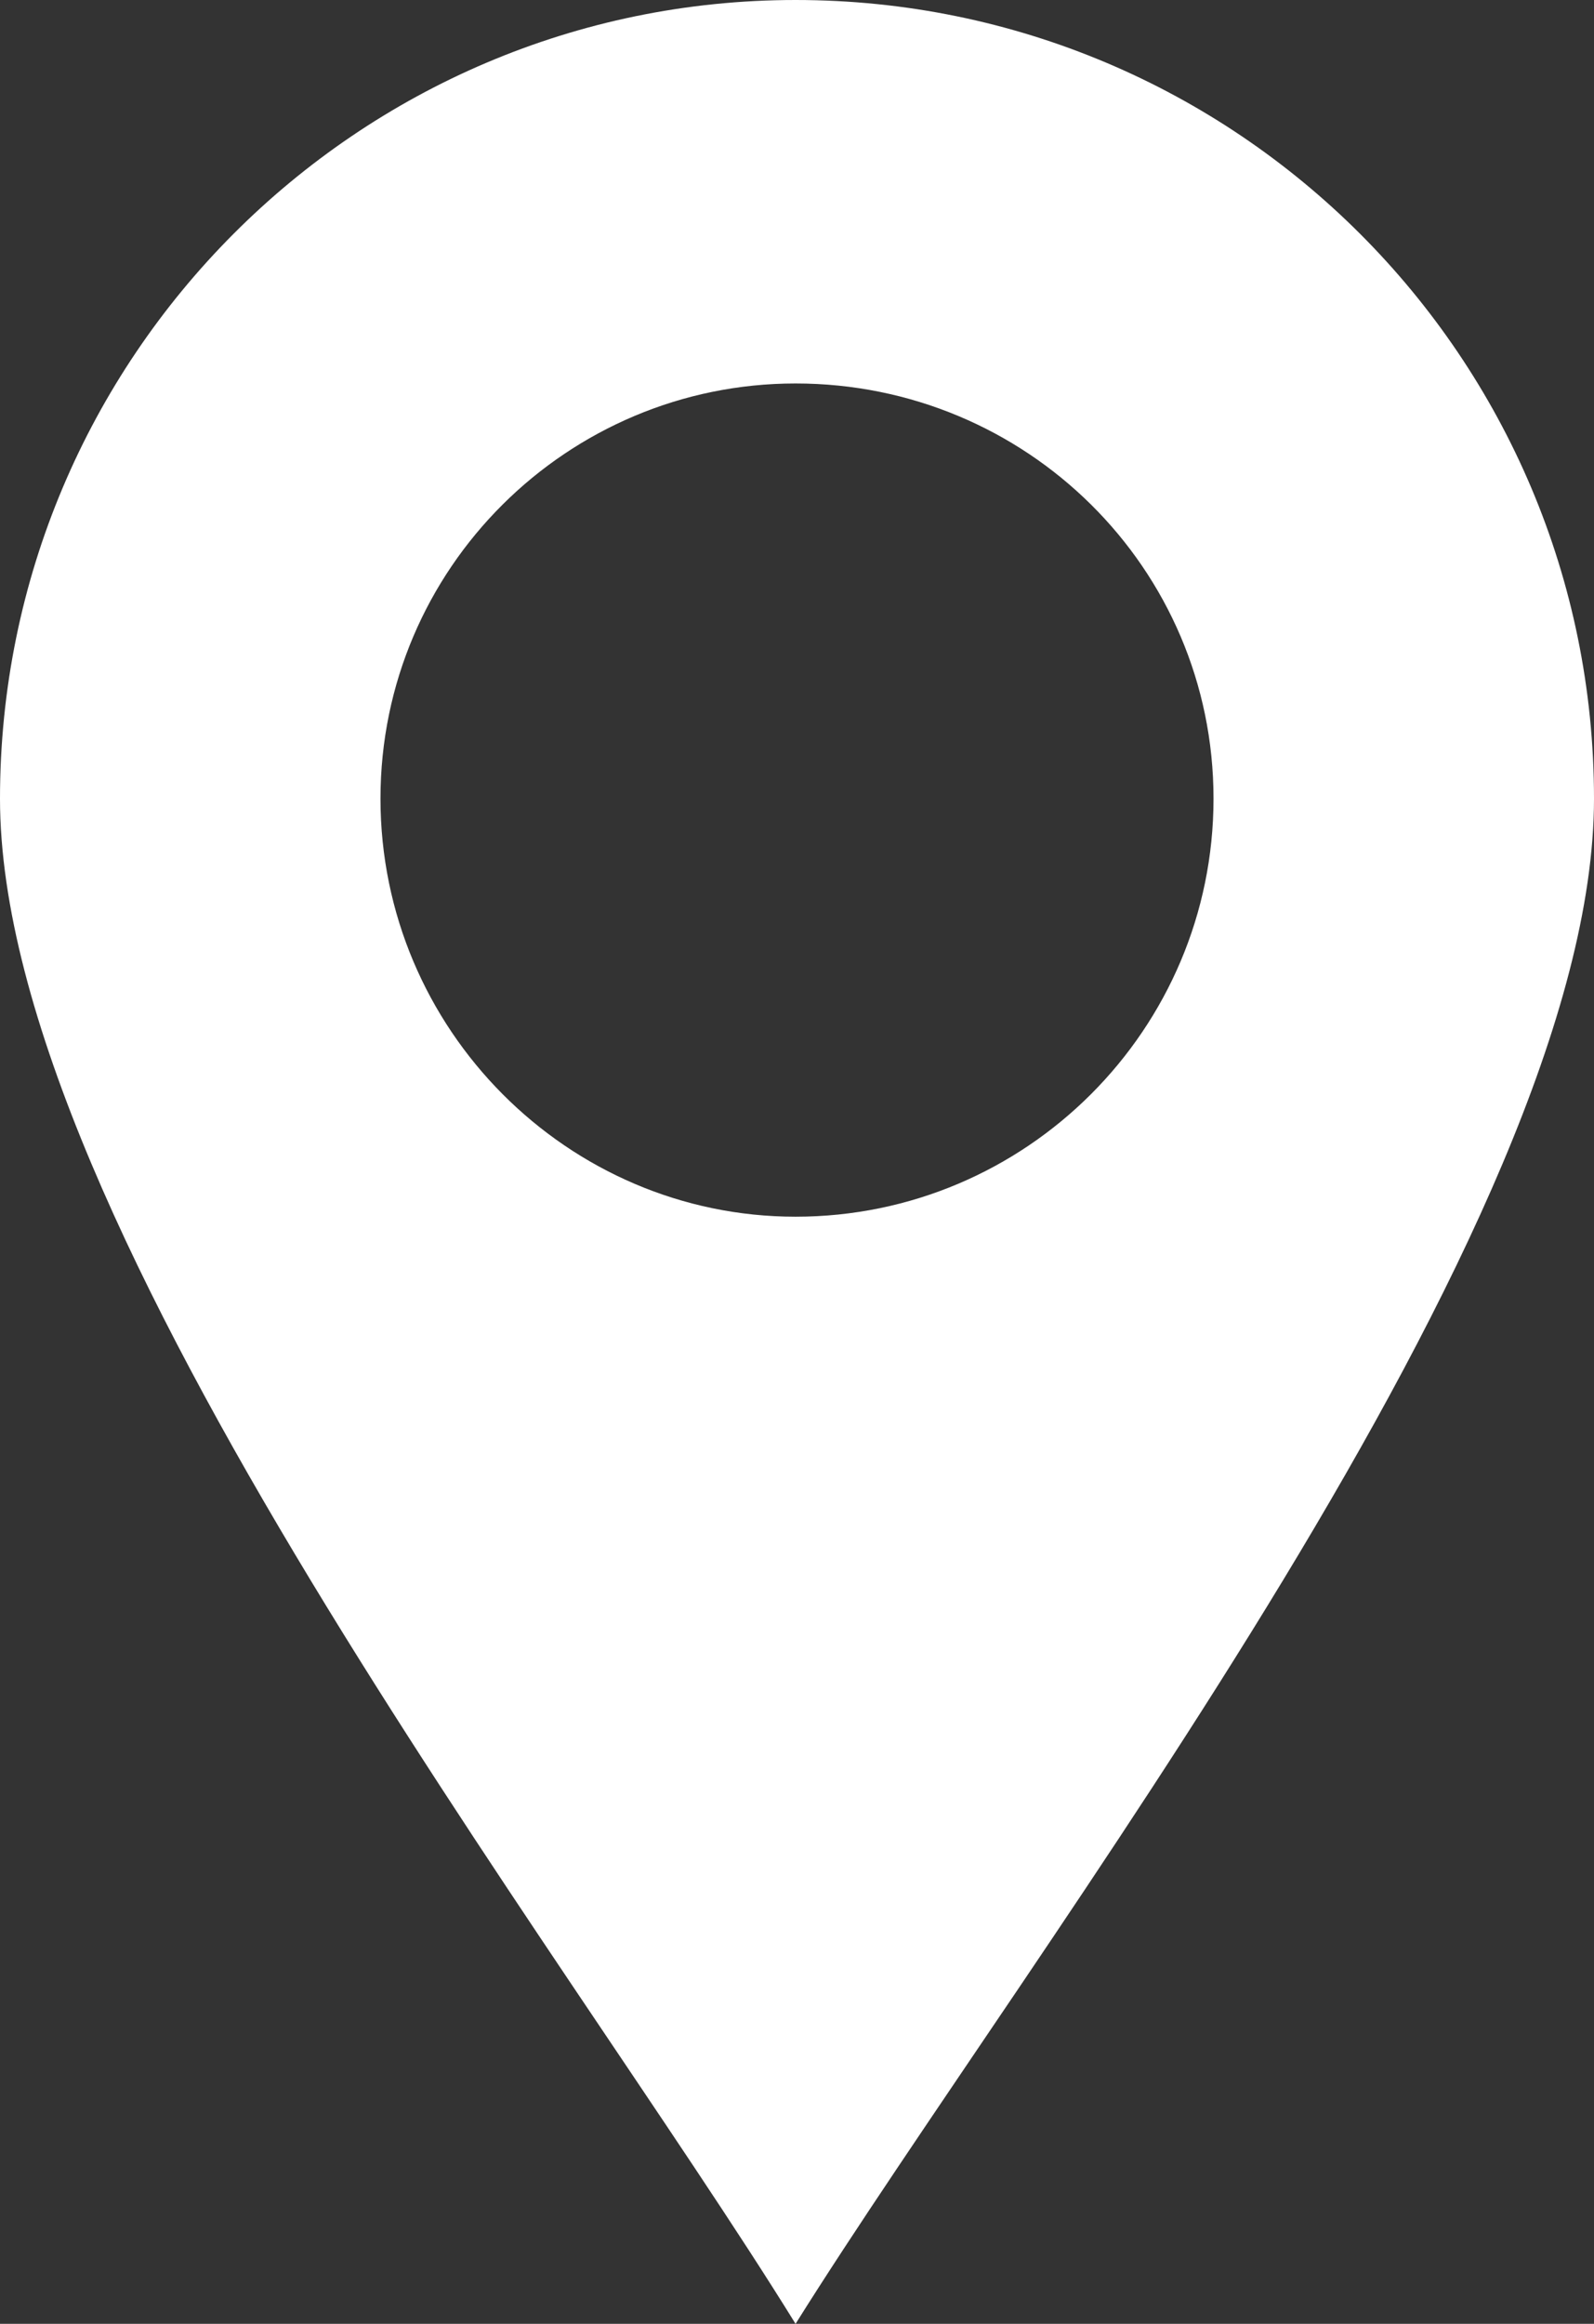 <?xml version="1.0" encoding="UTF-8"?> <!-- Generator: Adobe Illustrator 21.0.0, SVG Export Plug-In . SVG Version: 6.00 Build 0) --> <svg xmlns="http://www.w3.org/2000/svg" xmlns:xlink="http://www.w3.org/1999/xlink" id="Слой_1" x="0px" y="0px" viewBox="0 0 553 806" style="enable-background:new 0 0 553 806;" xml:space="preserve"><rect x="0" y="0" width="553" height="806" fill="#333333" stroke="none"/> <path style="fill:#FFFFFF;" d="M276,0C124,0,0,124,0,277c0,148,195,398,276,529c82-131,277-381,277-529C553,124,429,0,276,0z M276,422c-79,0-144-65-144-145s65-144,144-144c80,0,145,64,145,144S356,422,276,422z"></path> </svg> 